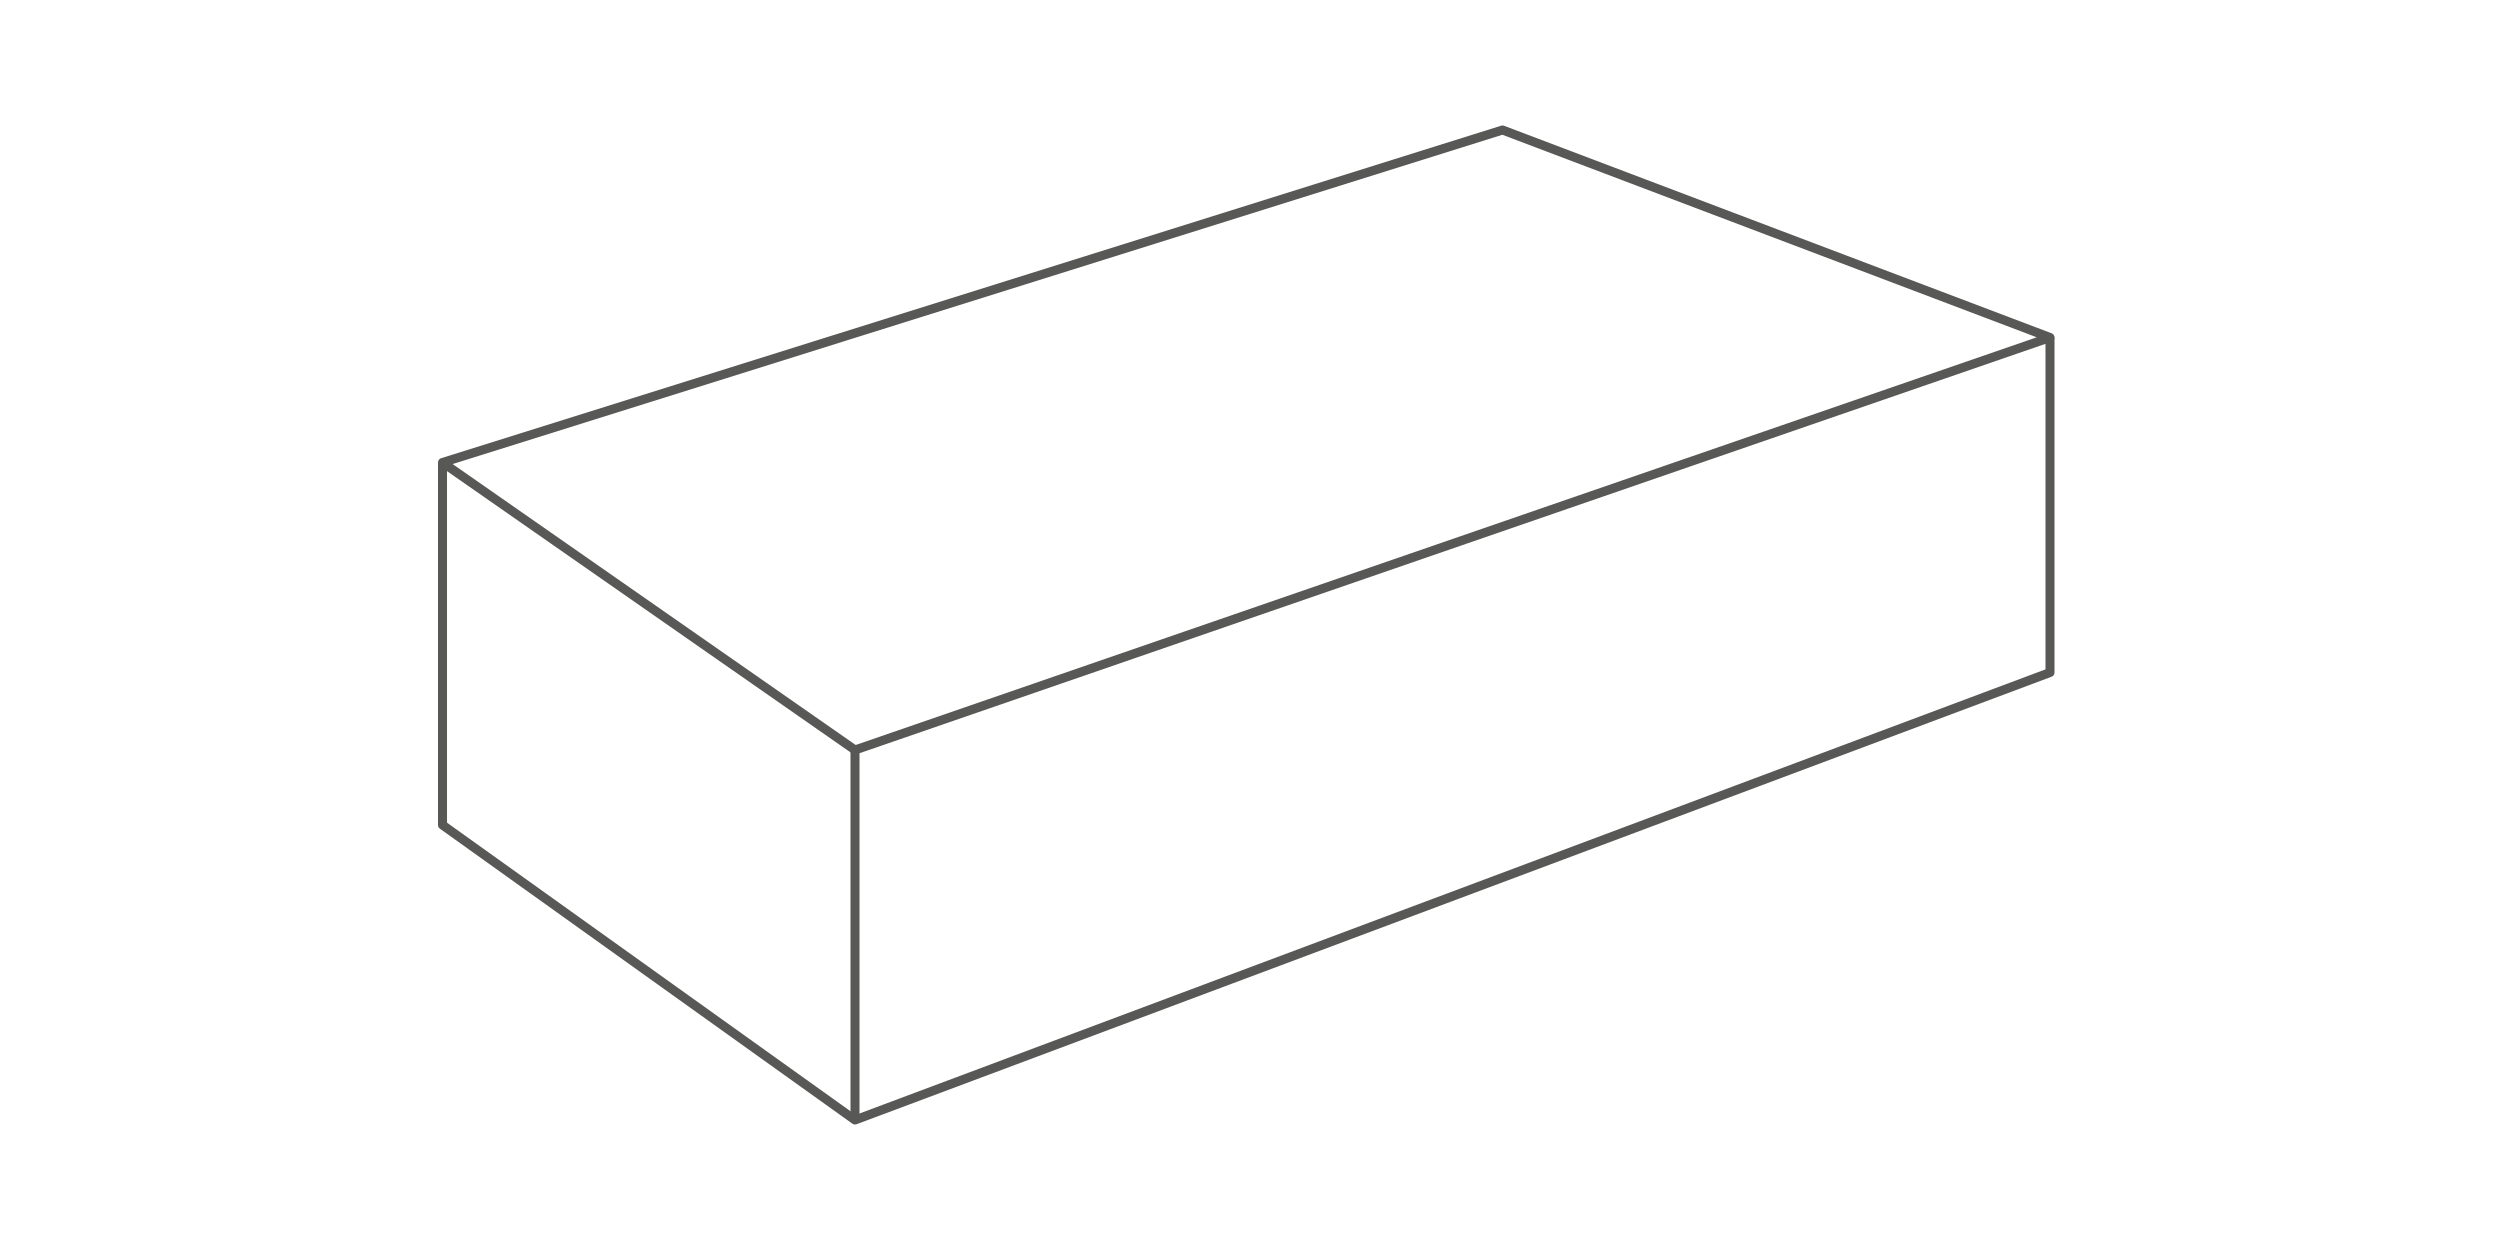 <?xml version="1.0" encoding="utf-8"?>
<!-- Generator: Adobe Illustrator 27.8.1, SVG Export Plug-In . SVG Version: 6.00 Build 0)  -->
<svg version="1.1" id="Calque_1" xmlns="http://www.w3.org/2000/svg" xmlns:xlink="http://www.w3.org/1999/xlink" x="0px" y="0px"
	 viewBox="0 0 100 50" style="enable-background:new 0 0 100 50;" xml:space="preserve">
<style type="text/css">
	.st0{fill:none;stroke:#585857;stroke-width:0.361;stroke-linejoin:round;stroke-miterlimit:10;}
</style>
<g>
	<polyline class="st0" points="17.7,18.5 17.7,33 34.2,44.8 82,26.9 82,13.5 	"/>
	<line class="st0" x1="34.2" y1="30" x2="34.2" y2="44.8"/>
	<path class="st0" d="M82,13.5L34.2,30L17.7,18.5L60.1,5.2L82,13.5z"/>
</g>
</svg>
